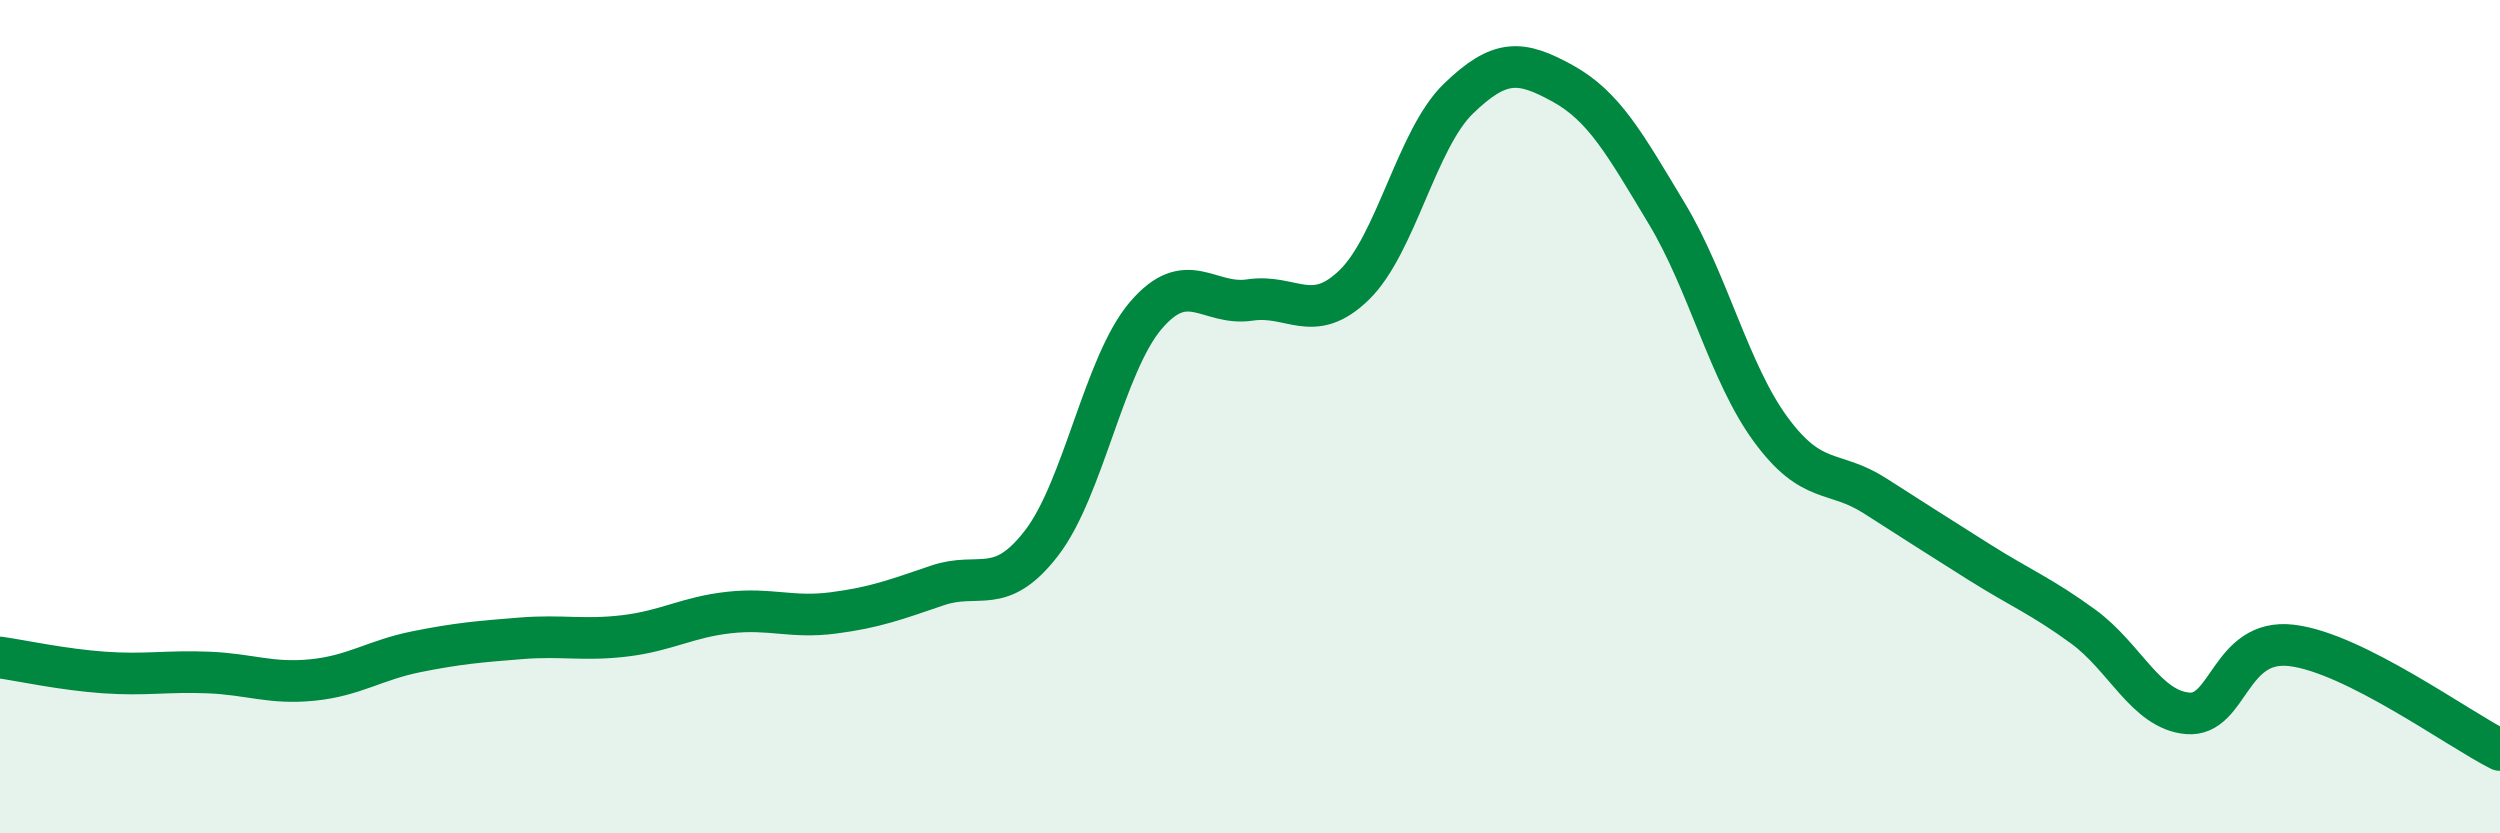 
    <svg width="60" height="20" viewBox="0 0 60 20" xmlns="http://www.w3.org/2000/svg">
      <path
        d="M 0,15.78 C 0.5,15.85 1.5,16.07 2.5,16.14 C 3.5,16.21 4,16.1 5,16.14 C 6,16.18 6.5,16.42 7.5,16.32 C 8.5,16.22 9,15.84 10,15.64 C 11,15.44 11.5,15.4 12.5,15.32 C 13.5,15.24 14,15.38 15,15.26 C 16,15.14 16.5,14.81 17.5,14.7 C 18.5,14.59 19,14.84 20,14.71 C 21,14.58 21.5,14.39 22.5,14.05 C 23.5,13.71 24,14.33 25,13.03 C 26,11.73 26.5,8.74 27.5,7.57 C 28.5,6.4 29,7.35 30,7.2 C 31,7.05 31.5,7.81 32.5,6.84 C 33.5,5.87 34,3.34 35,2.37 C 36,1.4 36.5,1.45 37.5,2 C 38.5,2.55 39,3.46 40,5.12 C 41,6.78 41.5,8.95 42.5,10.31 C 43.5,11.67 44,11.26 45,11.9 C 46,12.54 46.5,12.86 47.5,13.49 C 48.5,14.12 49,14.31 50,15.04 C 51,15.77 51.5,17.03 52.5,17.12 C 53.5,17.21 53.5,15.31 55,15.49 C 56.5,15.67 59,17.5 60,18L60 20L0 20Z"
        fill="#008740"
        opacity="0.1"
        stroke-linecap="round"
        stroke-linejoin="round"
      />
      <path
        d="M 0,15.78 C 0.5,15.85 1.5,16.07 2.5,16.14 C 3.5,16.21 4,16.1 5,16.14 C 6,16.18 6.5,16.42 7.5,16.32 C 8.5,16.22 9,15.84 10,15.64 C 11,15.44 11.5,15.4 12.5,15.32 C 13.5,15.24 14,15.38 15,15.26 C 16,15.14 16.5,14.81 17.5,14.7 C 18.5,14.59 19,14.84 20,14.71 C 21,14.58 21.5,14.39 22.5,14.05 C 23.5,13.71 24,14.33 25,13.03 C 26,11.73 26.5,8.74 27.5,7.57 C 28.5,6.4 29,7.35 30,7.2 C 31,7.05 31.5,7.81 32.5,6.84 C 33.5,5.87 34,3.34 35,2.37 C 36,1.4 36.5,1.45 37.5,2 C 38.5,2.55 39,3.46 40,5.12 C 41,6.78 41.5,8.95 42.5,10.31 C 43.5,11.67 44,11.26 45,11.9 C 46,12.54 46.5,12.86 47.5,13.49 C 48.5,14.12 49,14.31 50,15.04 C 51,15.77 51.5,17.03 52.5,17.12 C 53.5,17.21 53.5,15.31 55,15.49 C 56.5,15.67 59,17.5 60,18"
        stroke="#008740"
        stroke-width="1"
        fill="none"
        stroke-linecap="round"
        stroke-linejoin="round"
      />
    </svg>
  